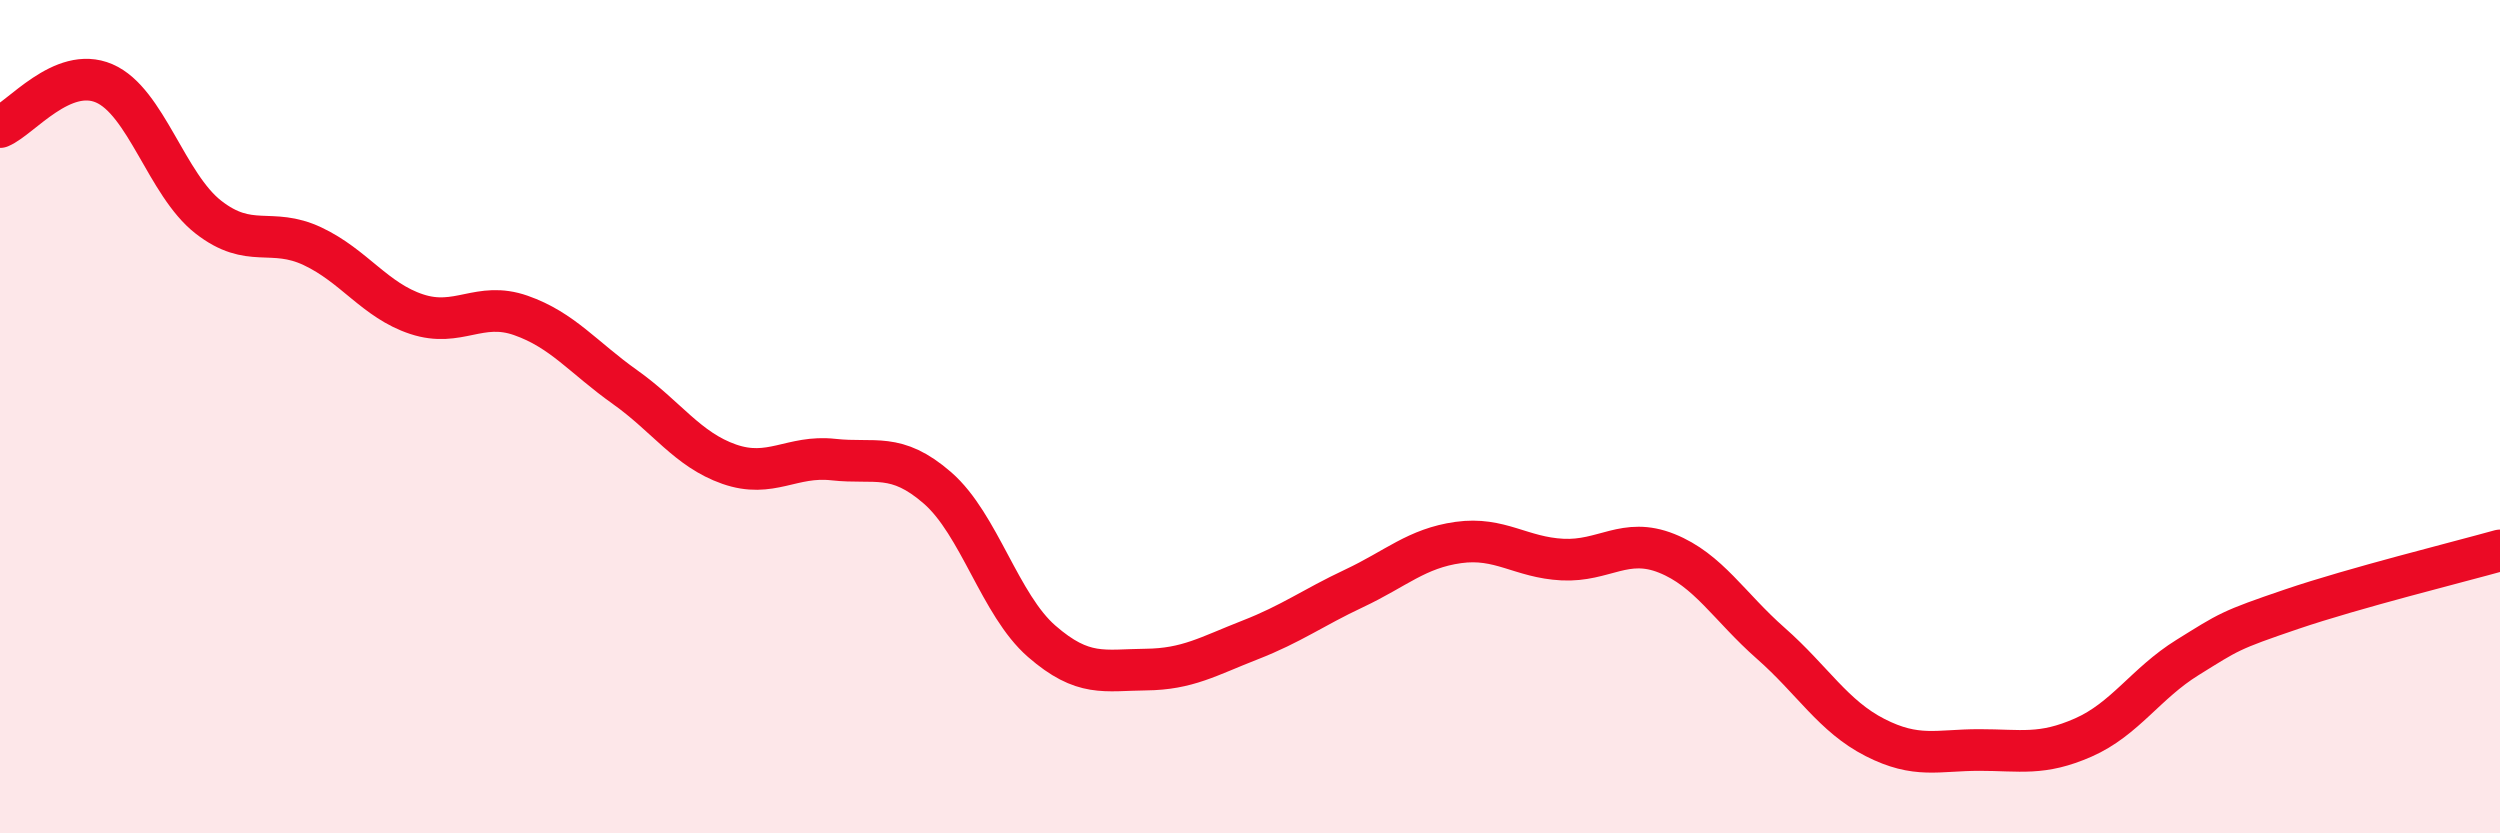 
    <svg width="60" height="20" viewBox="0 0 60 20" xmlns="http://www.w3.org/2000/svg">
      <path
        d="M 0,3.05 C 0.5,2.84 1.5,1.57 2.5,2 C 3.5,2.43 4,4.43 5,5.21 C 6,5.99 6.5,5.44 7.5,5.91 C 8.5,6.38 9,7.21 10,7.54 C 11,7.87 11.5,7.22 12.5,7.57 C 13.5,7.92 14,8.58 15,9.29 C 16,10 16.5,10.79 17.5,11.14 C 18.5,11.49 19,10.92 20,11.03 C 21,11.14 21.5,10.84 22.5,11.71 C 23.5,12.58 24,14.52 25,15.39 C 26,16.26 26.5,16.08 27.5,16.07 C 28.5,16.06 29,15.75 30,15.36 C 31,14.97 31.5,14.59 32.5,14.12 C 33.5,13.65 34,13.16 35,13.02 C 36,12.88 36.5,13.38 37.5,13.43 C 38.5,13.48 39,12.88 40,13.28 C 41,13.68 41.5,14.56 42.5,15.44 C 43.5,16.32 44,17.19 45,17.7 C 46,18.21 46.5,18 47.5,18 C 48.5,18 49,18.14 50,17.7 C 51,17.26 51.5,16.4 52.5,15.78 C 53.5,15.16 53.5,15.13 55,14.62 C 56.5,14.11 59,13.49 60,13.21L60 20L0 20Z"
        fill="#EB0A25"
        opacity="0.1"
        stroke-linecap="round"
        stroke-linejoin="round"
      />
      <path
        d="M 0,3.05 C 0.5,2.84 1.5,1.57 2.5,2 C 3.5,2.43 4,4.43 5,5.21 C 6,5.99 6.5,5.44 7.5,5.91 C 8.5,6.38 9,7.21 10,7.54 C 11,7.87 11.5,7.22 12.5,7.57 C 13.5,7.92 14,8.58 15,9.29 C 16,10 16.5,10.79 17.5,11.14 C 18.5,11.49 19,10.92 20,11.03 C 21,11.14 21.5,10.84 22.5,11.71 C 23.5,12.58 24,14.52 25,15.39 C 26,16.26 26.5,16.08 27.5,16.07 C 28.5,16.06 29,15.75 30,15.36 C 31,14.97 31.5,14.59 32.5,14.12 C 33.5,13.65 34,13.16 35,13.02 C 36,12.88 36.5,13.38 37.5,13.43 C 38.5,13.48 39,12.88 40,13.28 C 41,13.68 41.5,14.56 42.5,15.44 C 43.5,16.32 44,17.19 45,17.7 C 46,18.21 46.5,18 47.5,18 C 48.5,18 49,18.14 50,17.7 C 51,17.26 51.5,16.4 52.5,15.78 C 53.5,15.16 53.5,15.13 55,14.62 C 56.5,14.11 59,13.49 60,13.21"
        stroke="#EB0A25"
        stroke-width="1"
        fill="none"
        stroke-linecap="round"
        stroke-linejoin="round"
      />
    </svg>
  